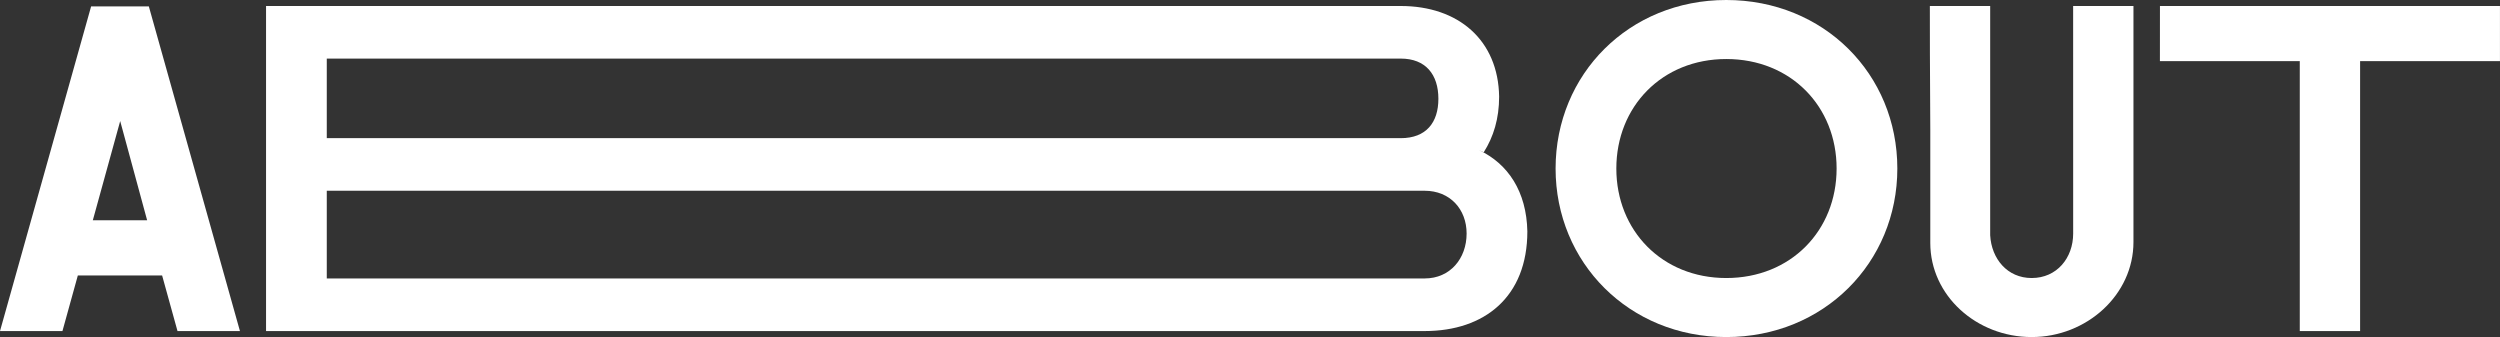 <svg xmlns="http://www.w3.org/2000/svg" viewBox="0 0 1367.59 184.38"><rect x="0" y="0" width="1367.59" height="184.38" fill="#333333" stroke="none"/><defs><style>.cls-1{fill:#fff;}</style></defs><g id="Layer_2" data-name="Layer 2"><g id="Layer_1-2" data-name="Layer 1"><path class="cls-1" d="M81.42,3.51,131.26,181.1H97.1l-8.42-30.42H42.58L34.16,181.1H0L49.84,3.51Zm-30.65,117H80.49L65.75,66.22Z"/><path class="cls-1" d="M809.08,82.13c15.91,7.48,26,22.69,26.44,44.45,0,35.8-23.4,54.52-56.16,54.52H145.54V3.28H766.26c31.59,0,53.35,18.71,53.82,49.6,0,11.93-3.05,22-8.43,30.42ZM178.76,32.06V75.58h587.5c14,0,20.59-8.66,20.59-21.53,0-13.34-7-22-20.59-22Zm600.6,120.26c14,0,22.93-11,22.93-24.57,0-13.33-9.12-23.4-22.93-23.4H178.76v48Z"/><path class="cls-1" d="M1037.91,92.19c0,51.47-40.24,92.19-93.59,92.19-53.11,0-93.36-40.72-93.36-92.19C851,40.48,891.21,0,944.32,0,997.67,0,1037.91,40.48,1037.91,92.19Zm-33.22,0c0-33.93-25-59.9-60.37-59.9-35.1,0-60.13,26-60.13,59.9s25,59.9,60.13,59.9C979.65,152.09,1004.69,126.11,1004.69,92.19Z"/><path class="cls-1" d="M1134.08,3.28h33V132.43c0,28.78-25.51,51.95-55.69,51.95s-55.45-22.7-55.45-51.48v-62c-.24-28.55-.24-59.9-.24-67.62h33V128.69c.71,12.87,9.36,23.4,22.7,23.4,13.8,0,22.7-11,22.7-24.34Z"/><path class="cls-1" d="M1181.57,3.28h186V33.46h-76.51V181.1h-33V33.46h-76.51Z"/></g></g></svg>